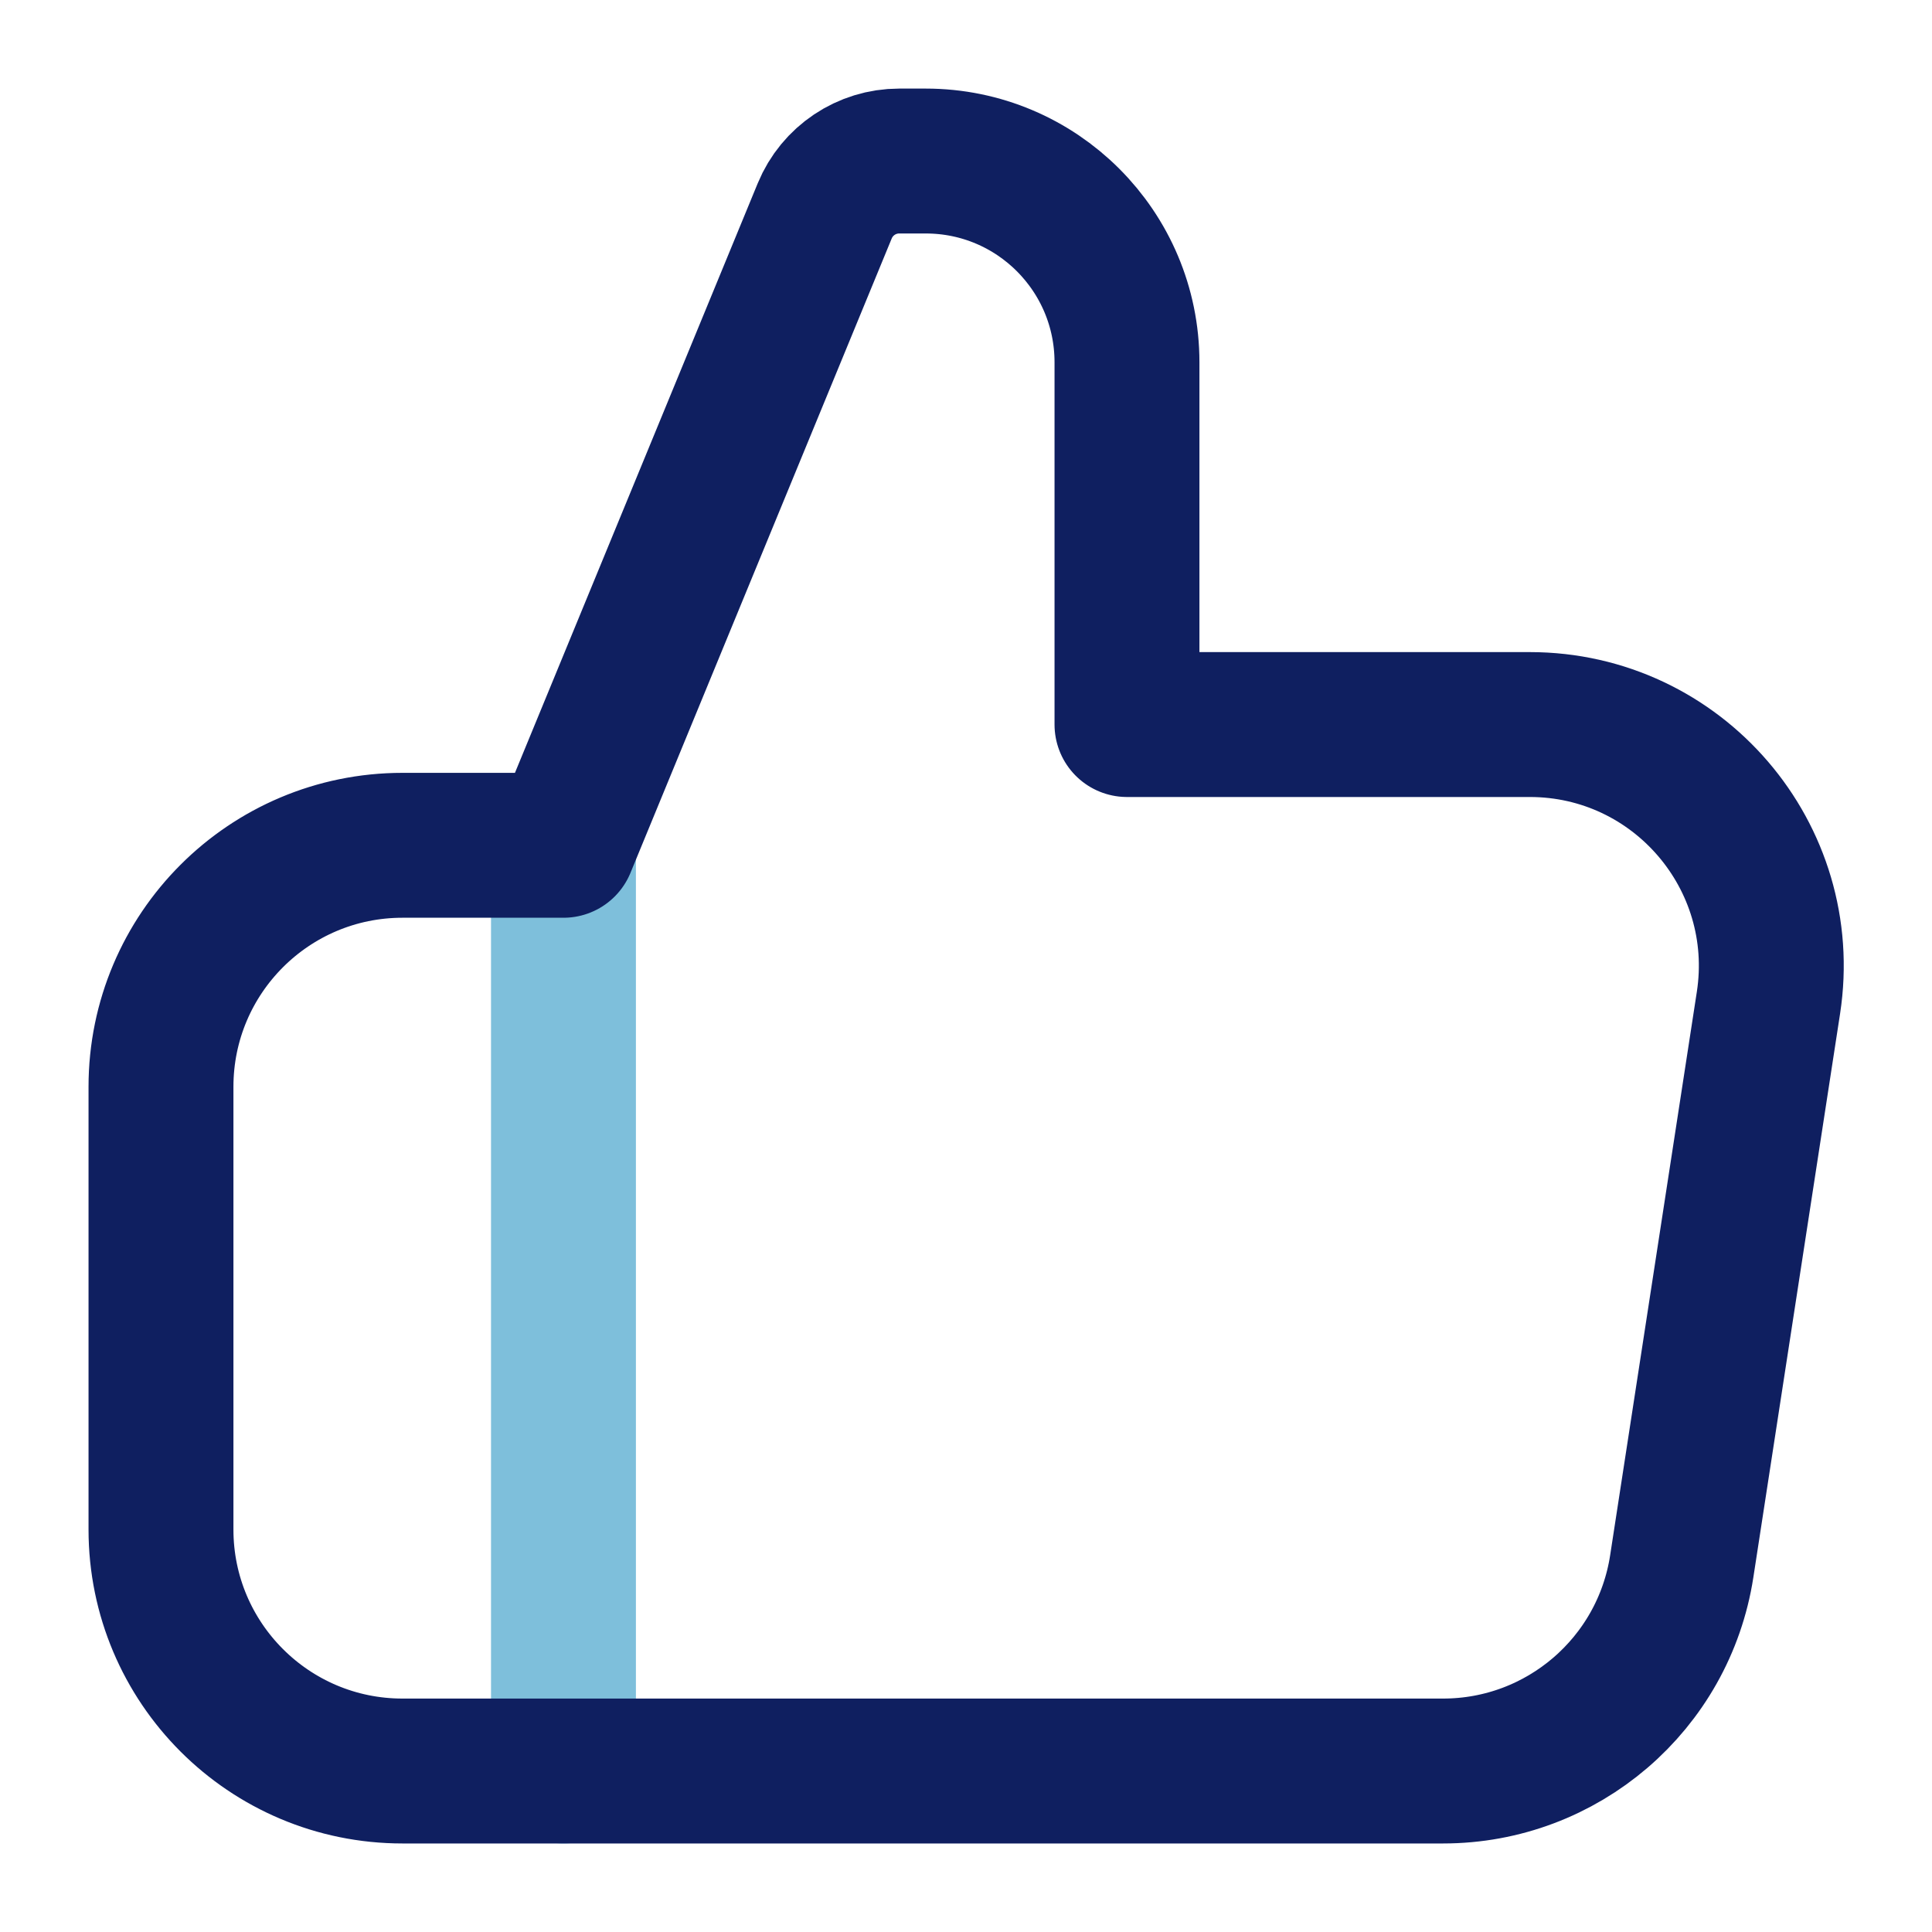 <svg width="40" height="40" viewBox="0 0 40 40" fill="none" xmlns="http://www.w3.org/2000/svg">
<path d="M11.666 17.5V36.667" stroke="#7EBFDB" stroke-width="3" stroke-linecap="round" stroke-linejoin="round"/>
<path d="M8.333 17.501H11.666L17.075 4.366C17.332 3.742 17.941 3.334 18.616 3.334H19.166C21.468 3.334 23.333 5.199 23.333 7.501V15.001H31.672C34.736 15.001 37.079 17.732 36.614 20.761L34.819 32.428C34.443 34.867 32.345 36.667 29.877 36.667H8.333C5.572 36.667 3.333 34.429 3.333 31.667V22.501C3.333 19.739 5.572 17.501 8.333 17.501Z" stroke="#0F1F60" stroke-width="3" stroke-linecap="round" stroke-linejoin="round"/>
</svg>
